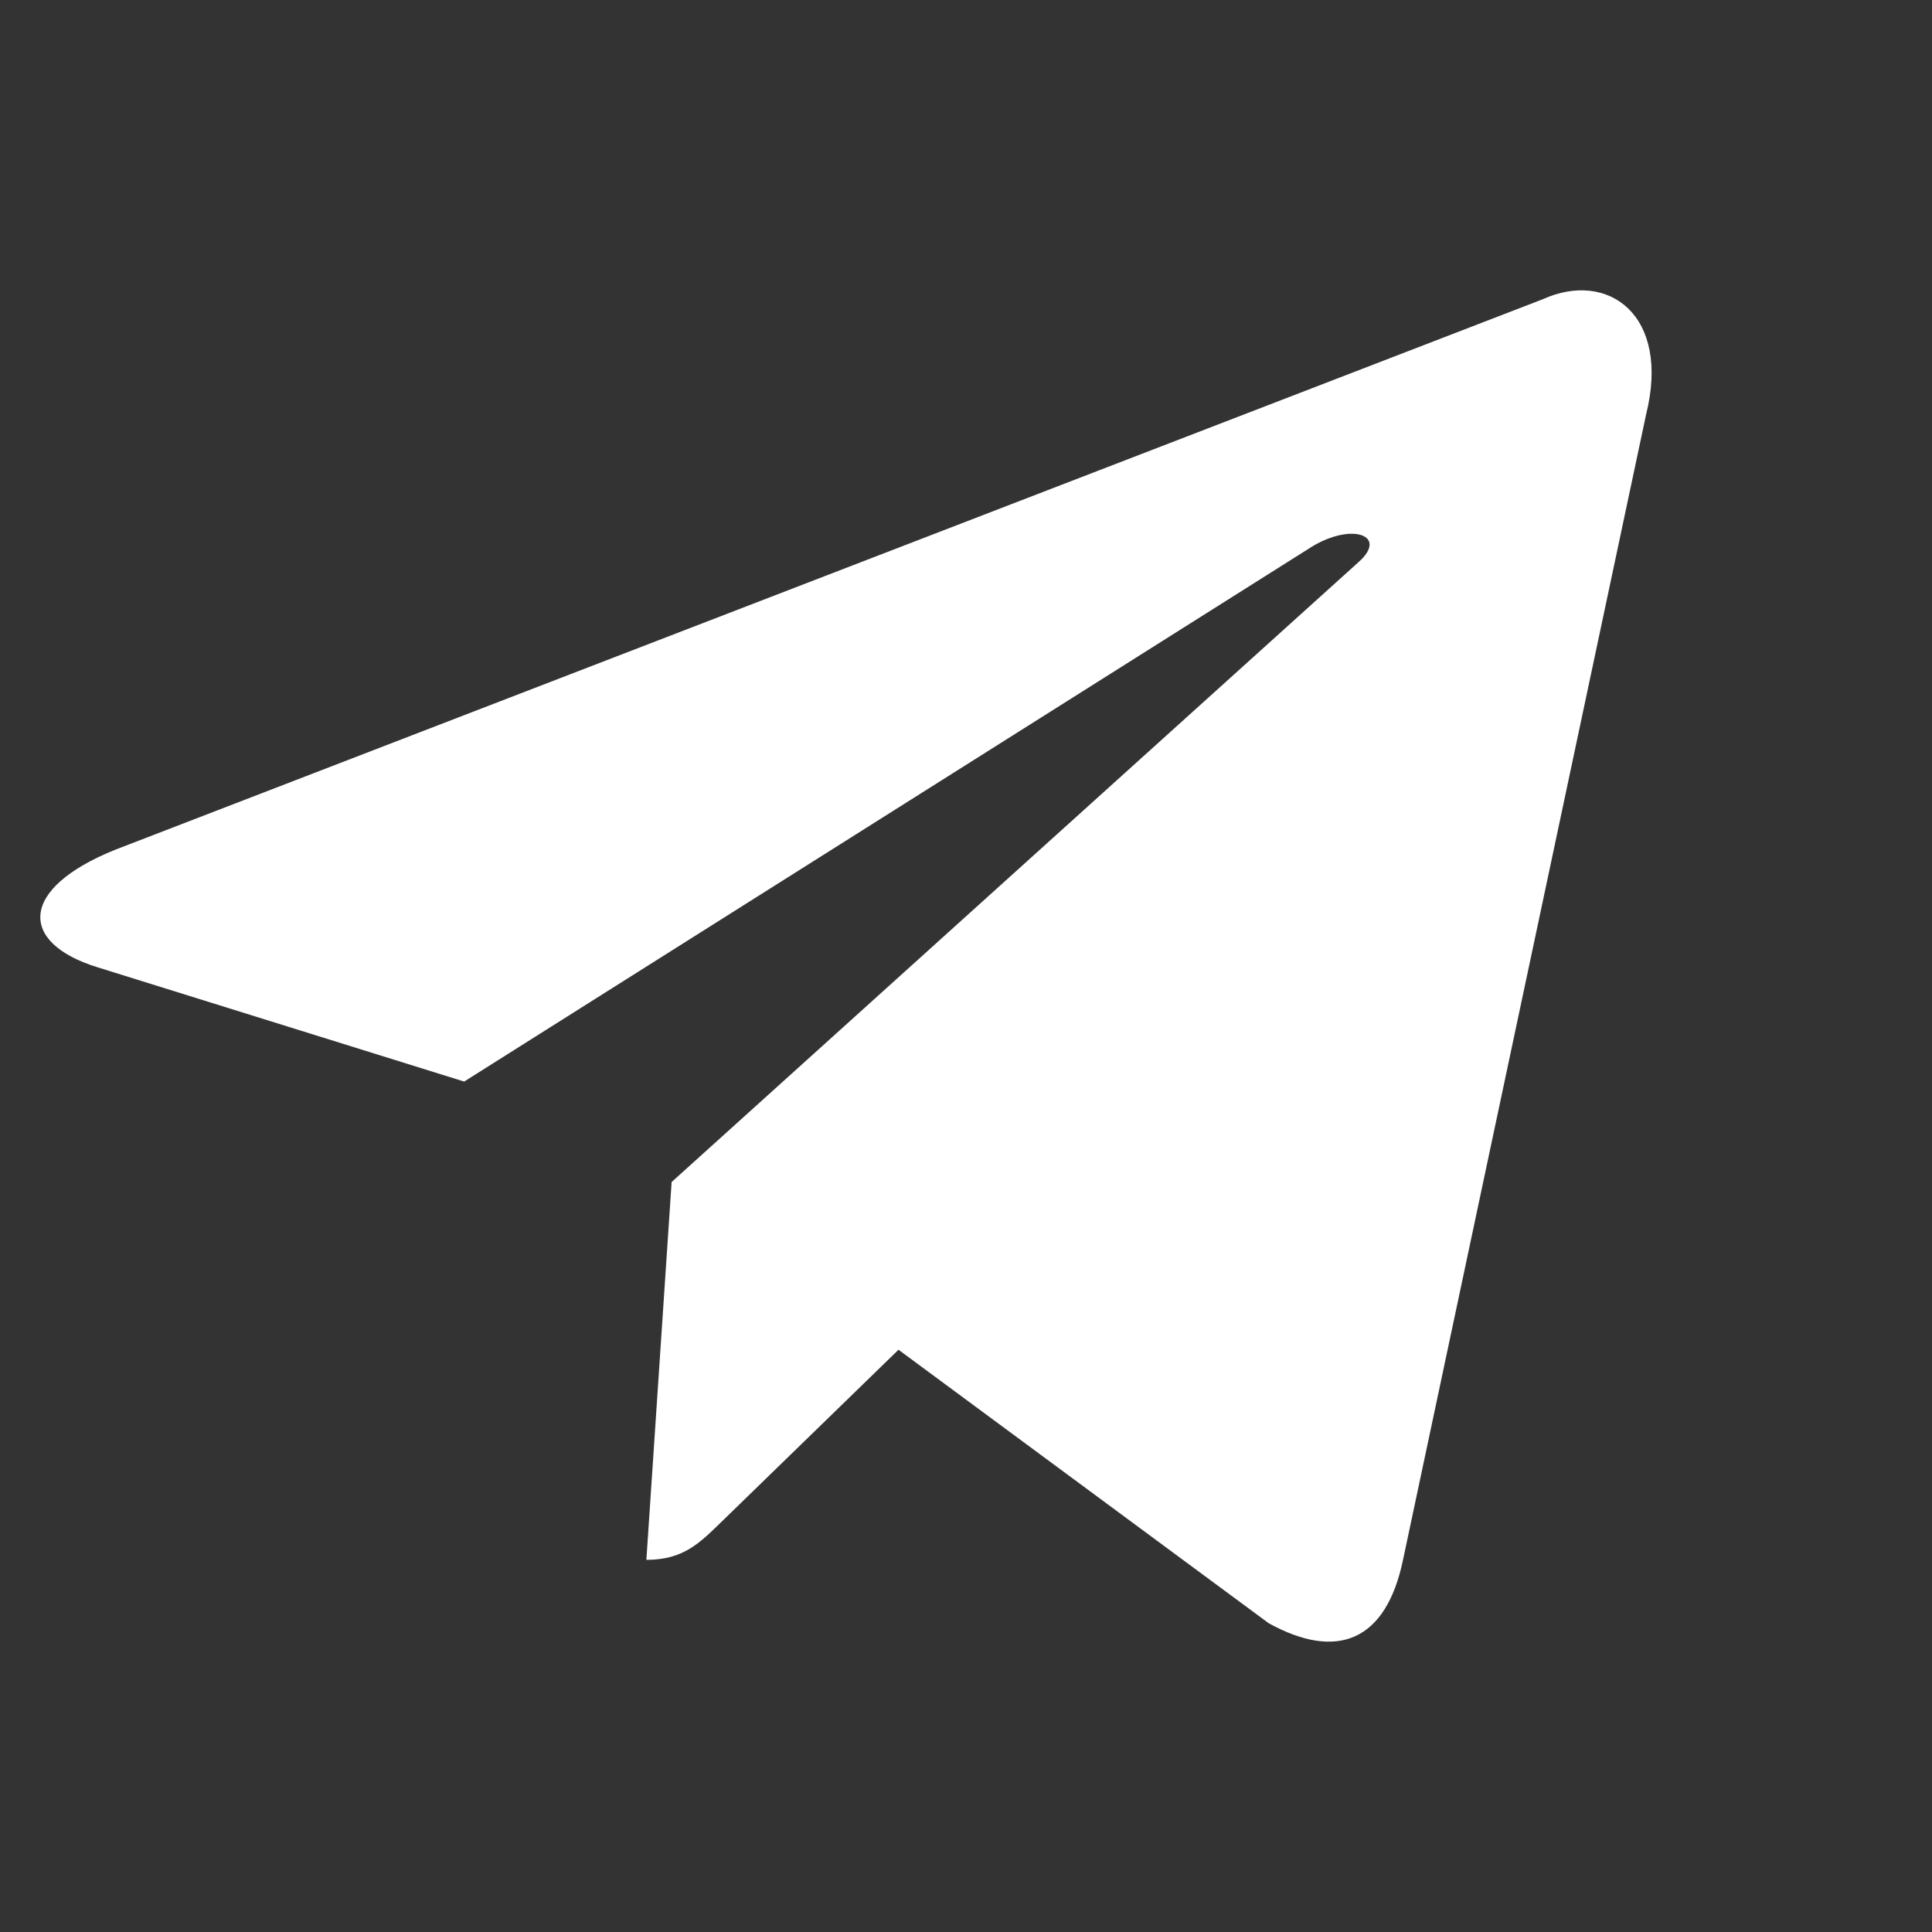 <svg width="16" height="16" viewBox="0 0 16 16" fill="none" xmlns="http://www.w3.org/2000/svg">
<rect x="0" y="0" width="16" height="16" fill="#333333" stroke="none"/>
<path d="M12.777 2.478L0.957 7.036C0.15 7.36 0.155 7.81 0.809 8.011L3.844 8.957L10.865 4.527C11.197 4.325 11.5 4.434 11.251 4.655L5.562 9.789H5.561L5.562 9.79L5.353 12.918C5.66 12.918 5.795 12.777 5.967 12.611L7.441 11.178L10.507 13.443C11.072 13.754 11.478 13.594 11.619 12.919L13.632 3.434C13.838 2.608 13.316 2.234 12.777 2.478Z" fill="white"/>
</svg>
